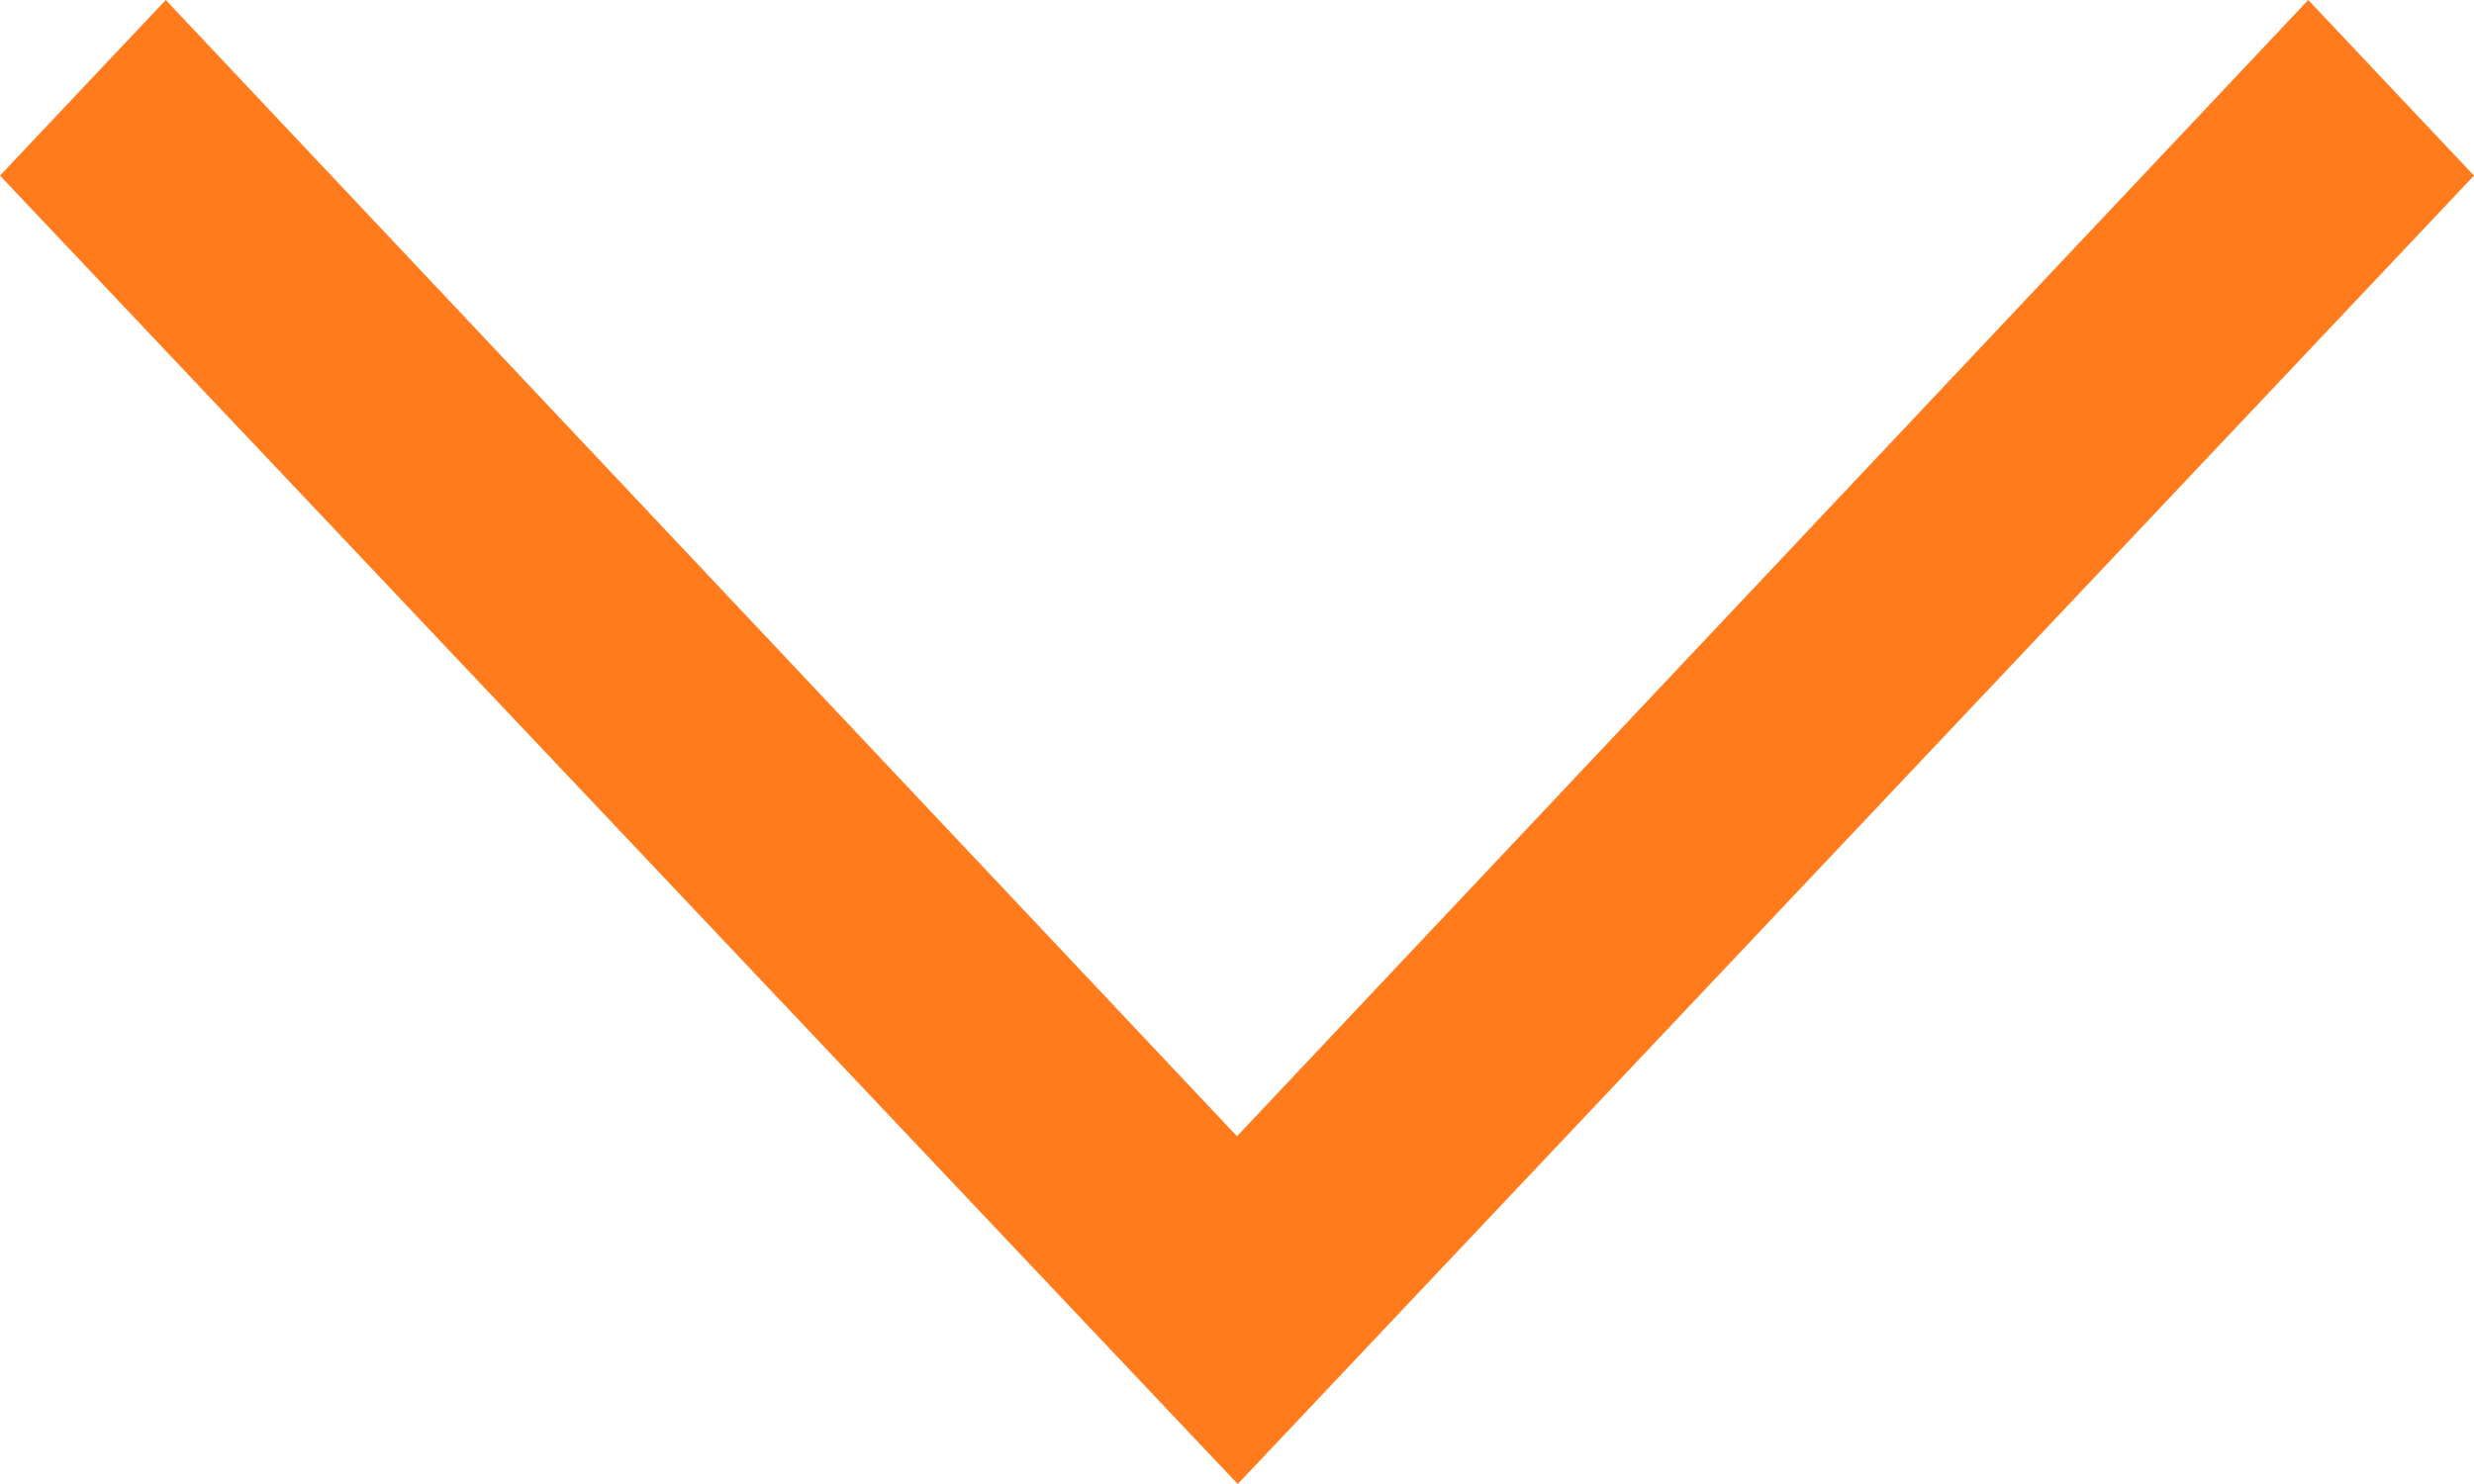 <svg width="10" height="6" viewBox="0 0 10 6" fill="none" xmlns="http://www.w3.org/2000/svg">
<path fill-rule="evenodd" clip-rule="evenodd" d="M9.33 0L5 4.594L0.67 0L0 0.71L5.003 6L10 0.71L9.33 0Z" fill="#FF7B1C"/>
</svg>
